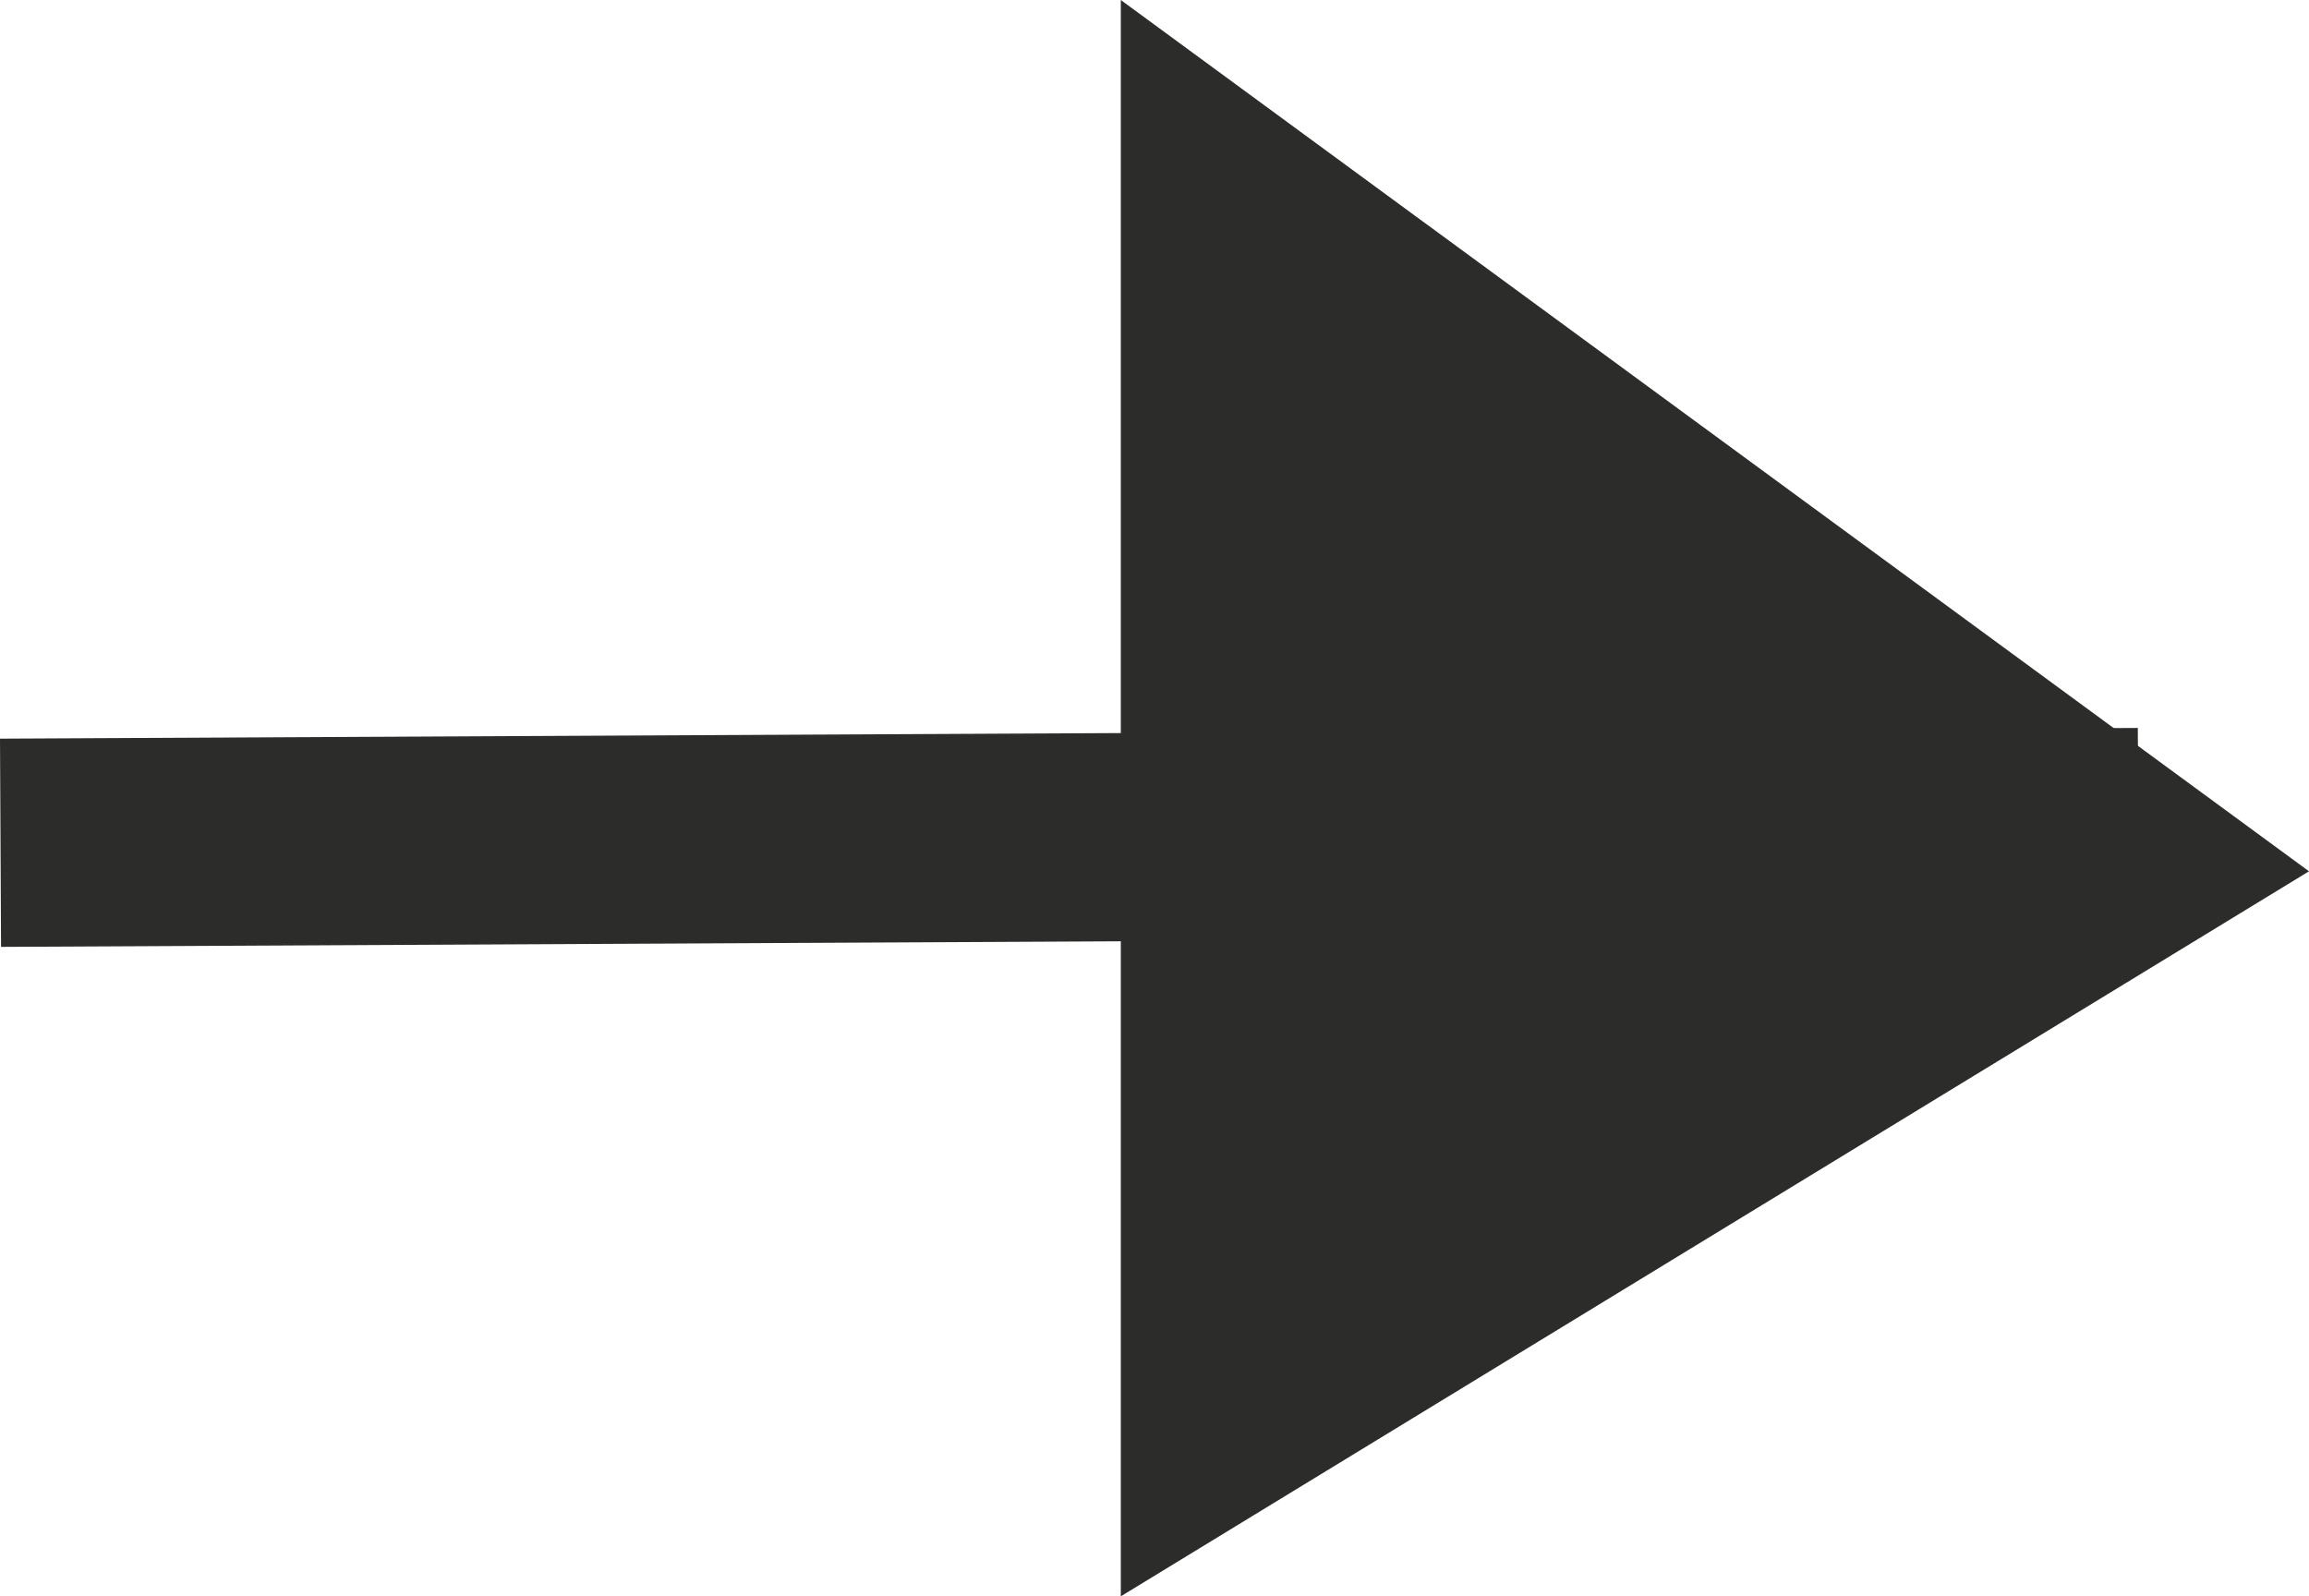<svg xmlns="http://www.w3.org/2000/svg" width="17.443" height="12.06" viewBox="0 0 17.443 12.06">
  <g id="Grupo_1470" data-name="Grupo 1470" transform="translate(0 0)">
    <rect id="Rectángulo_608" data-name="Rectángulo 608" width="16.15" height="1.573" transform="translate(0 5.58) rotate(-0.287)" fill="#2c2c2b"/>
    <path id="Trazado_250" data-name="Trazado 250" d="M522.833,23.49l8.976-5.477-8.976-6.582Z" transform="translate(-514.366 -11.431)" fill="#2c2c2b"/>
  </g>
</svg>
